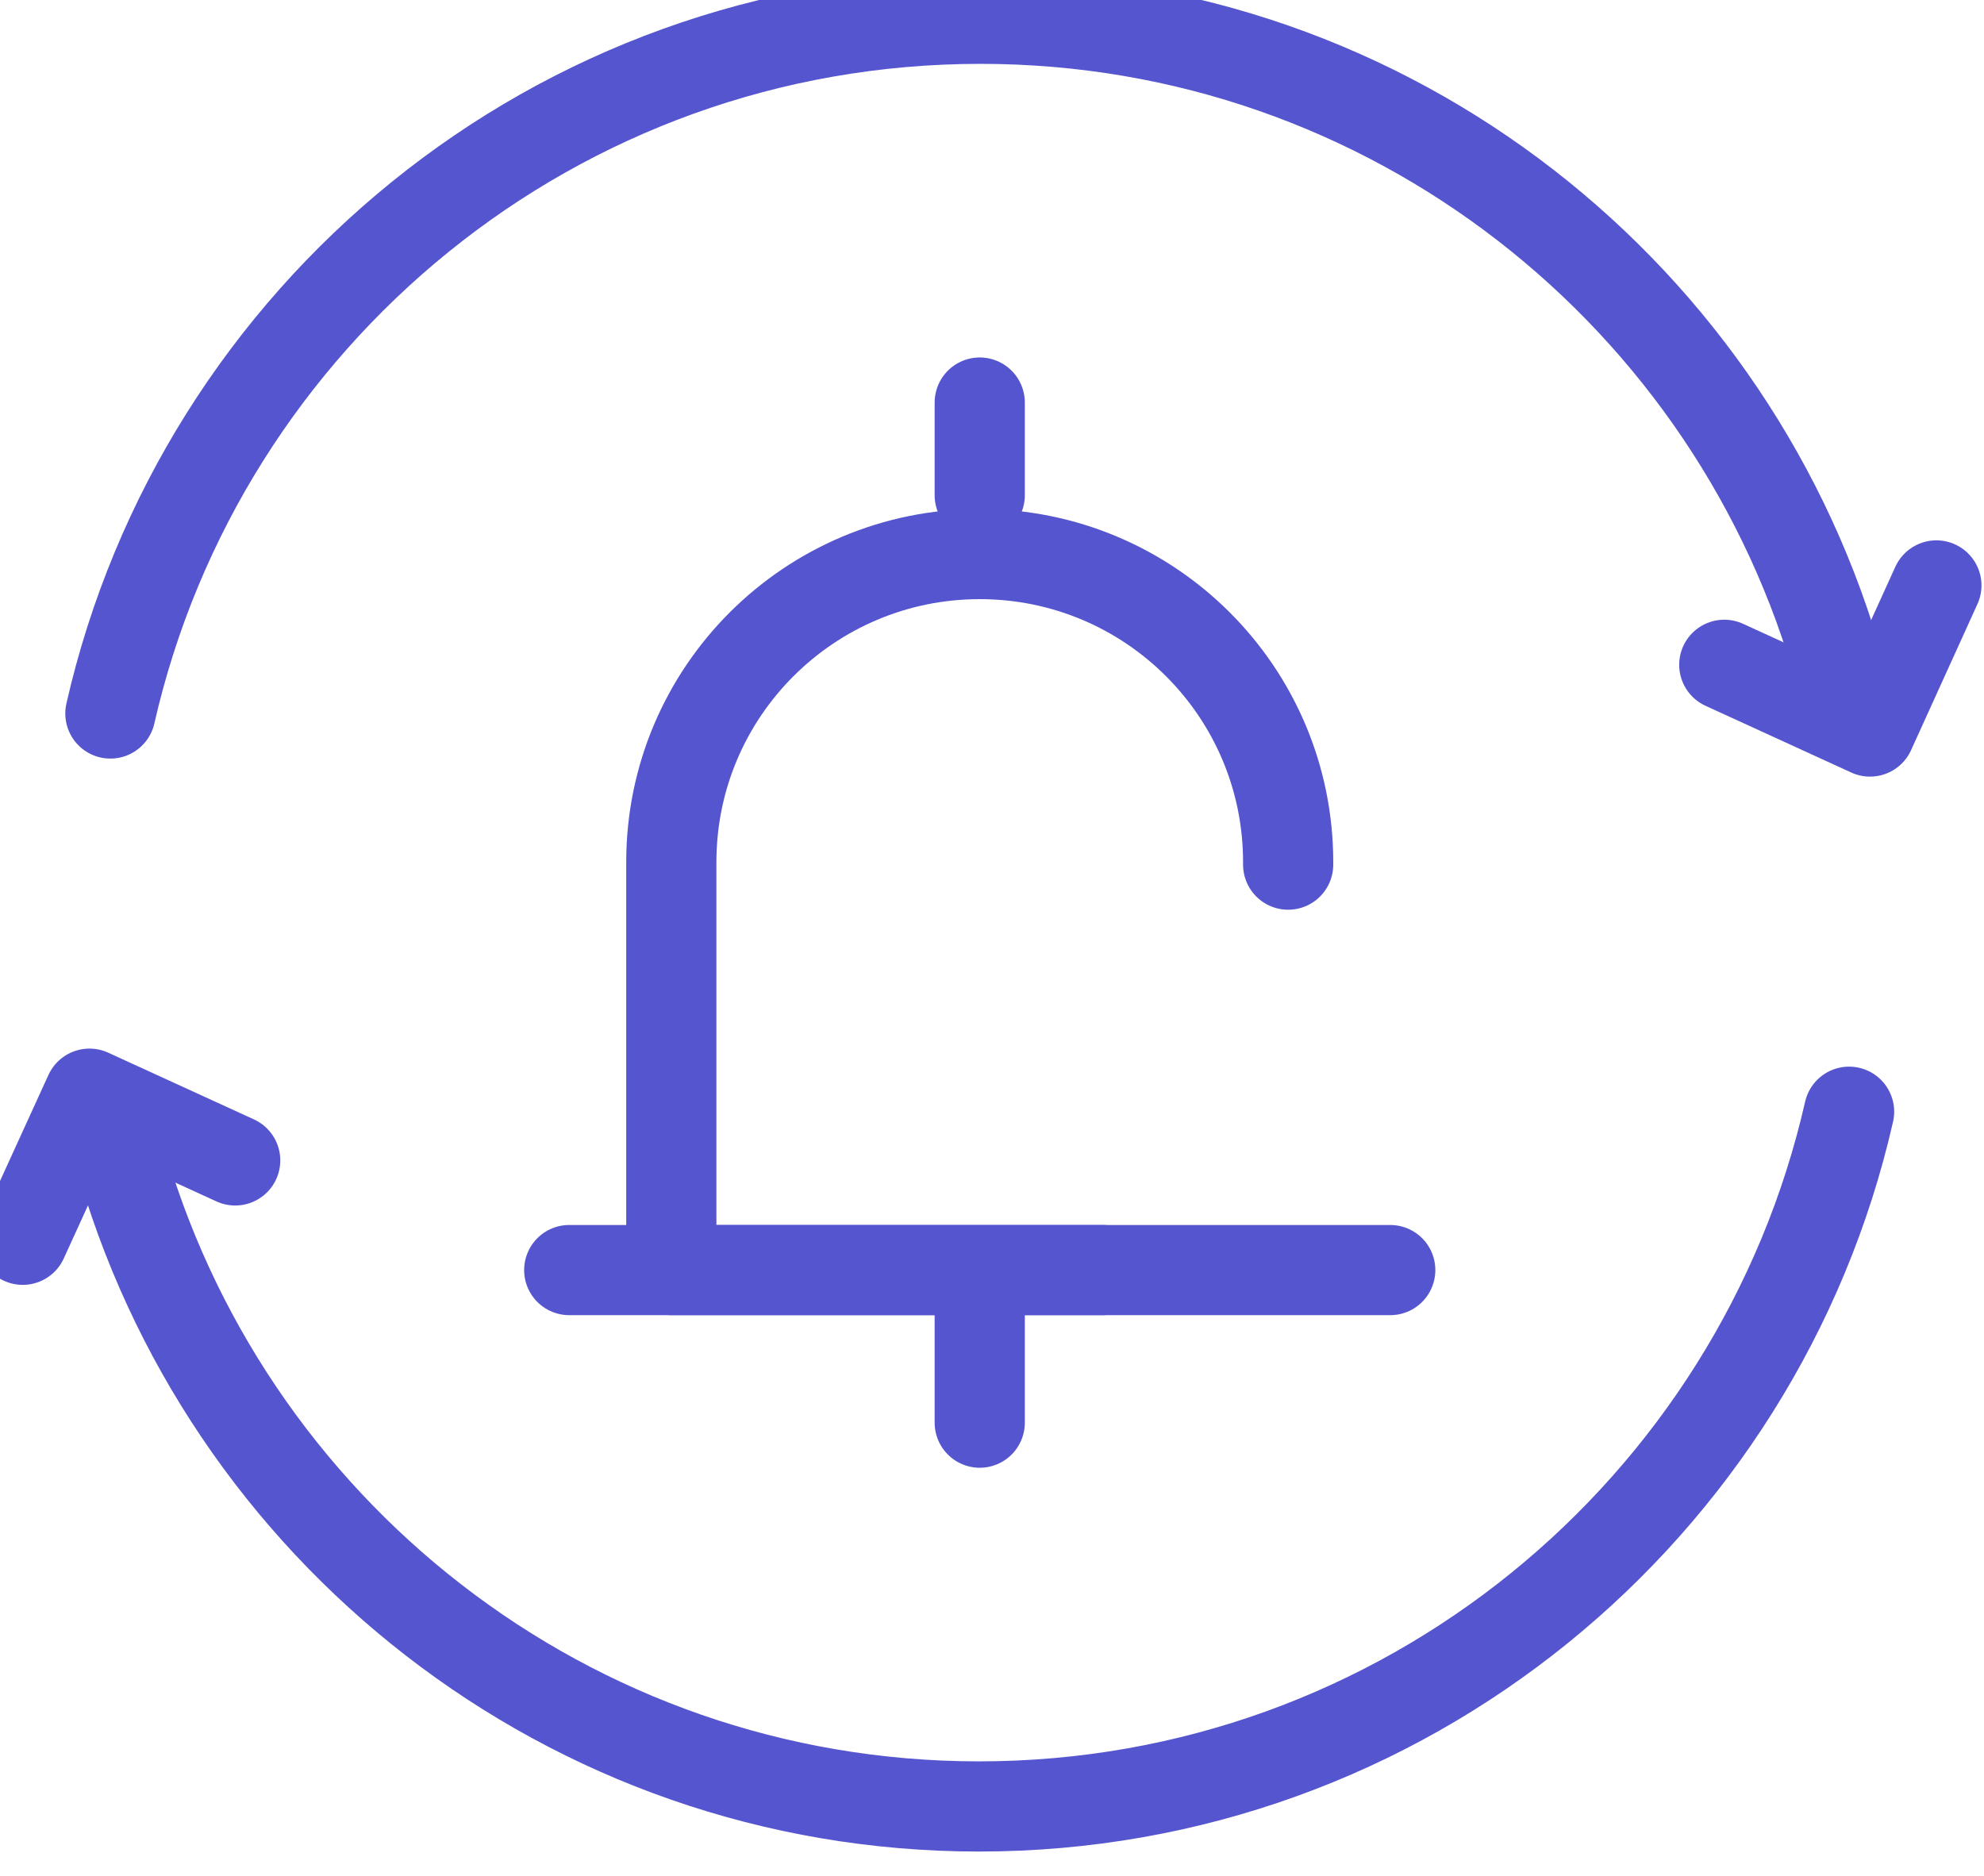 <svg width="55" height="52" viewBox="0 0 55 52" fill="none" xmlns="http://www.w3.org/2000/svg"><path d="M15.78 35.21h22.76M27.16 35.85v3.59M27.16 11.16v2.57M3.06 19.78C5.57 8.75 15.41.52 27.18.52c11.38 0 20.97 7.71 23.85 18.21" stroke="#5555CF" stroke-width="2.5" stroke-linejoin="round" stroke-linecap="round"/><path d="M53.68 16.23l-1.84 4.05-4.04-1.85M51.26 30.82C48.75 41.85 38.9 50.08 27.14 50.08c-11.39 0-20.97-7.71-23.86-18.2" stroke="#5555CF" stroke-width="2.5" stroke-linejoin="round" stroke-linecap="round"/><path d="M.63 34.37l1.85-4.05 4.04 1.85M35.71 23.97v-.07c0-4.72-3.83-8.54-8.55-8.54-4.72 0-8.55 3.82-8.55 8.54v11.31h11.95" stroke="#5555CF" stroke-width="2.5" stroke-linejoin="round" stroke-linecap="round"/></svg>